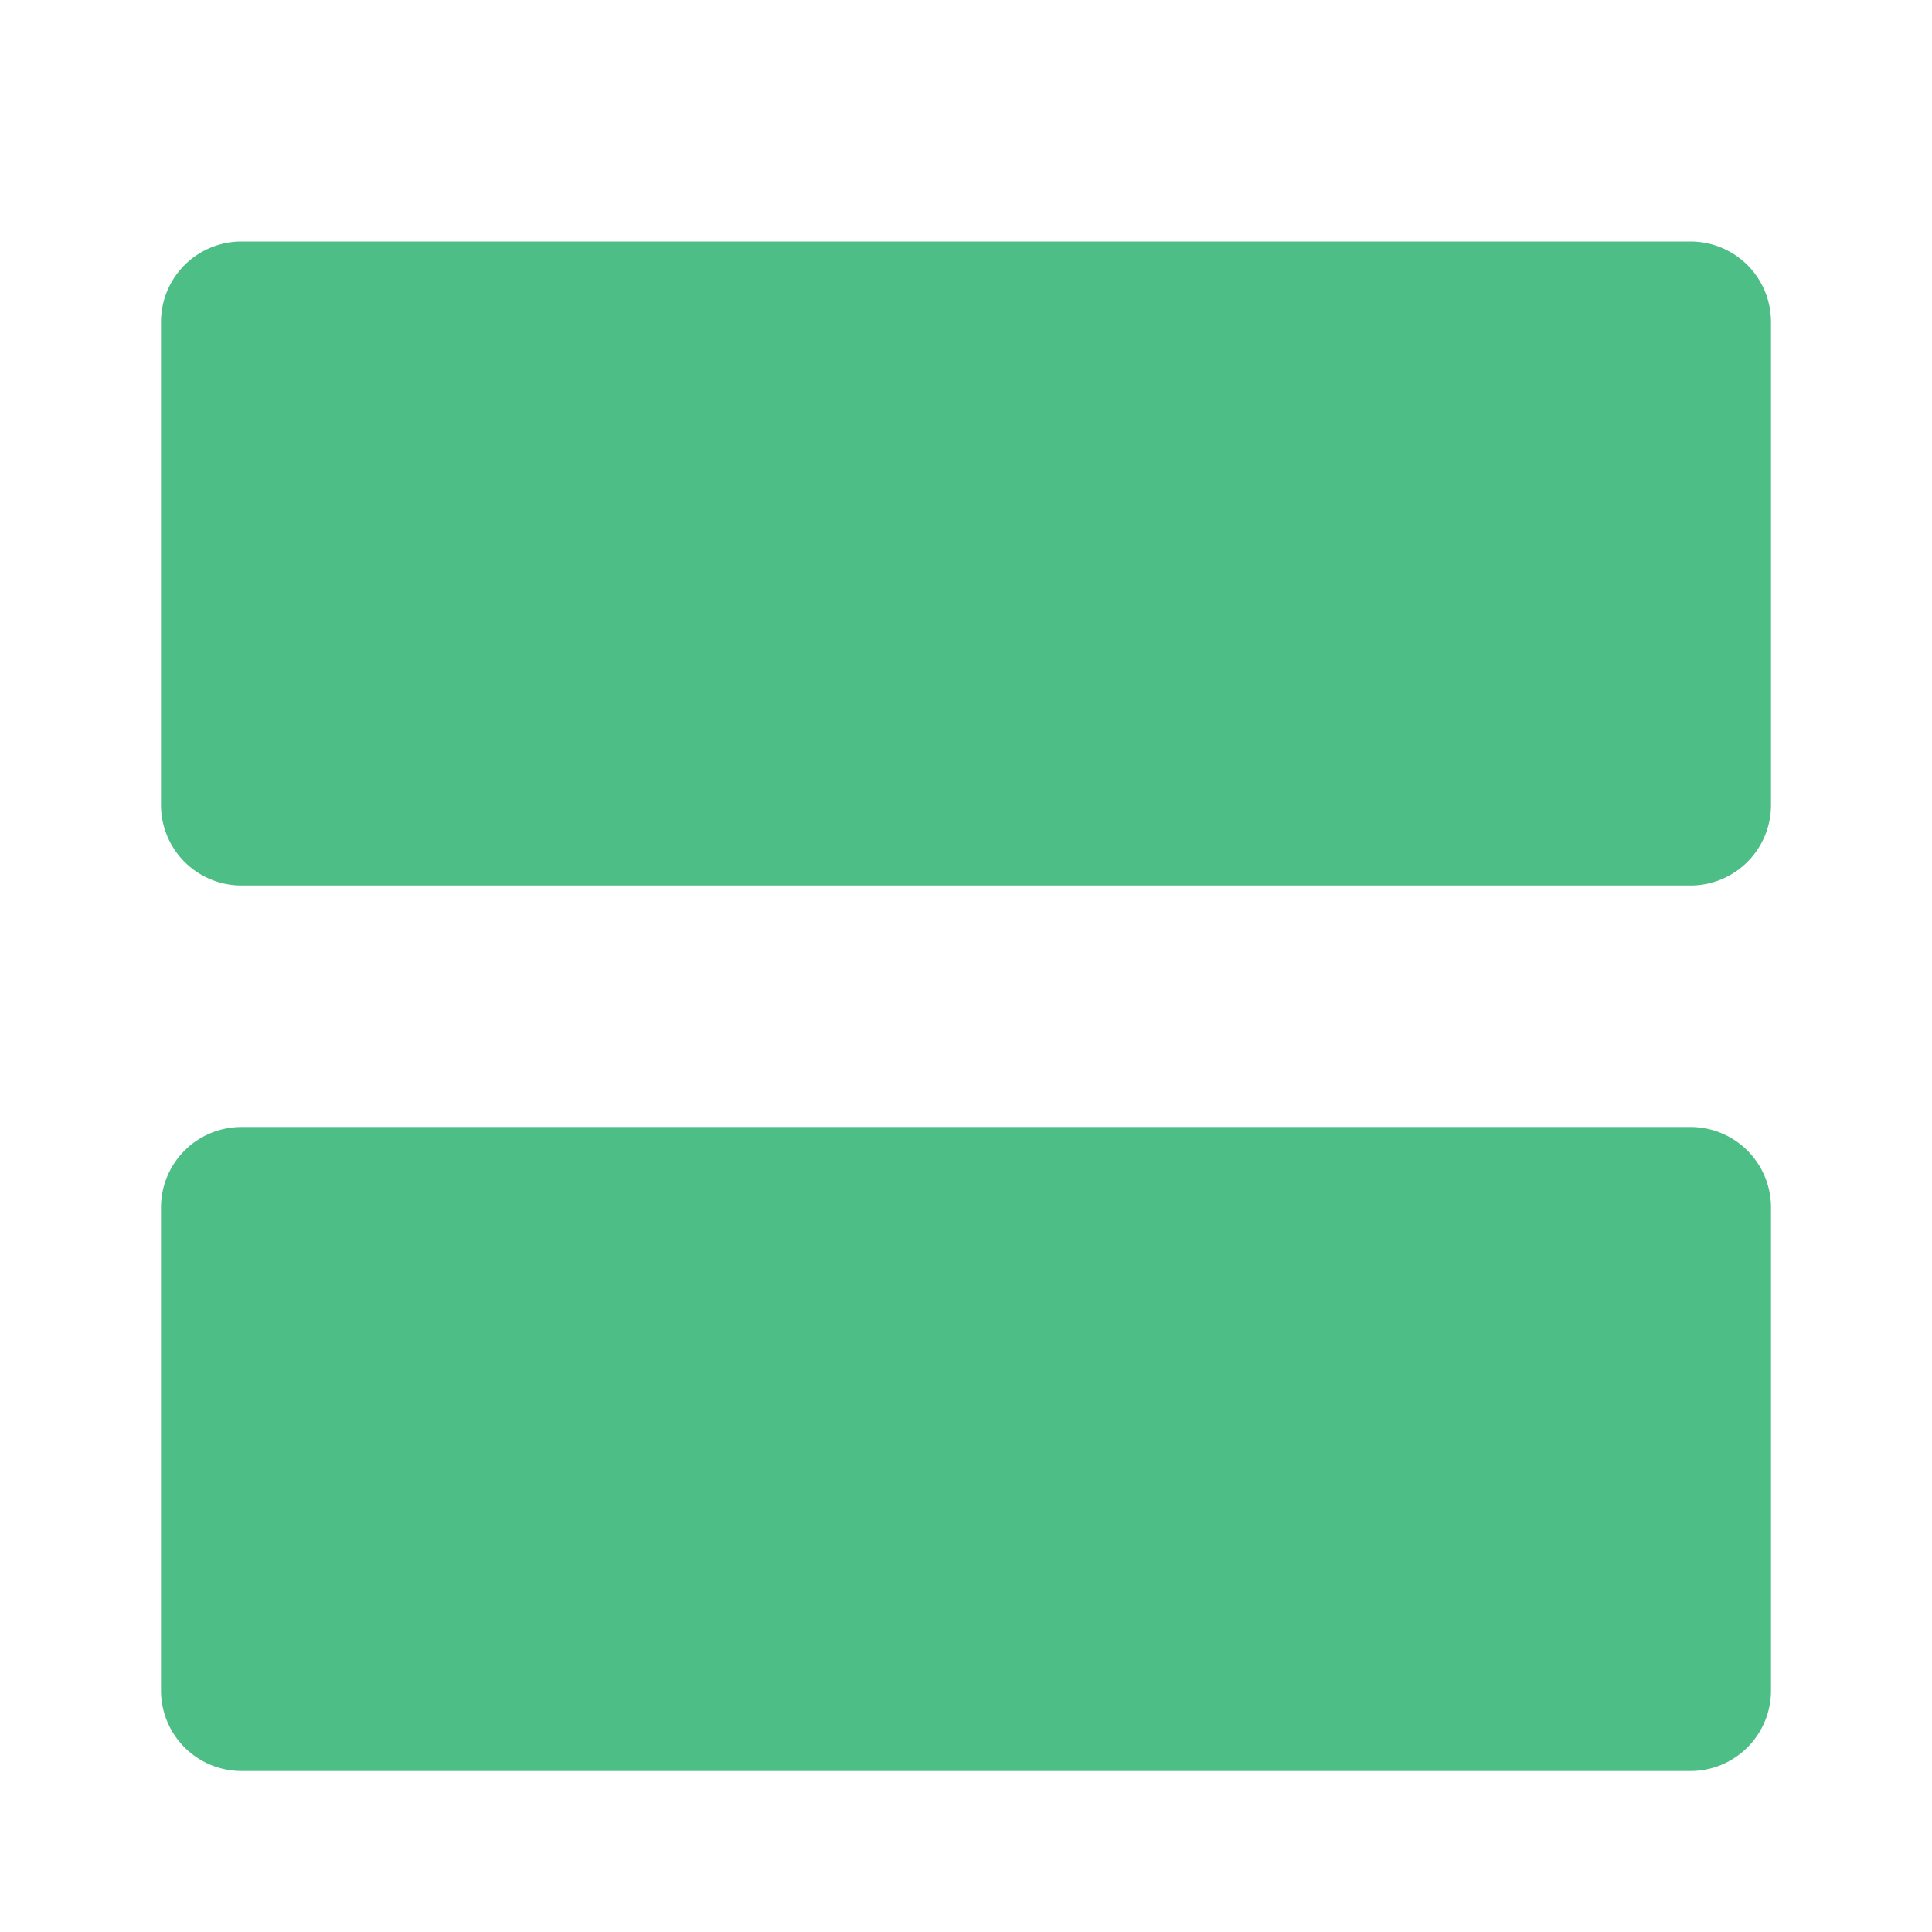 <?xml version="1.0" encoding="utf-8"?><!-- Uploaded to: SVG Repo, www.svgrepo.com, Generator: SVG Repo Mixer Tools -->
<svg width="800px" height="800px" viewBox="0 0 48 48" xmlns="http://www.w3.org/2000/svg"><title>70 Basic icons by Xicons.co</title><path d="M42,6H6A2,2,0,0,0,4,8V20a2,2,0,0,0,2,2H42a2,2,0,0,0,2-2V8A2,2,0,0,0,42,6Z" fill="#4dbe86"/><path d="M42,28H6a2,2,0,0,0-2,2V42a2,2,0,0,0,2,2H42a2,2,0,0,0,2-2V30A2,2,0,0,0,42,28Z" fill="#4dbe86"/></svg>